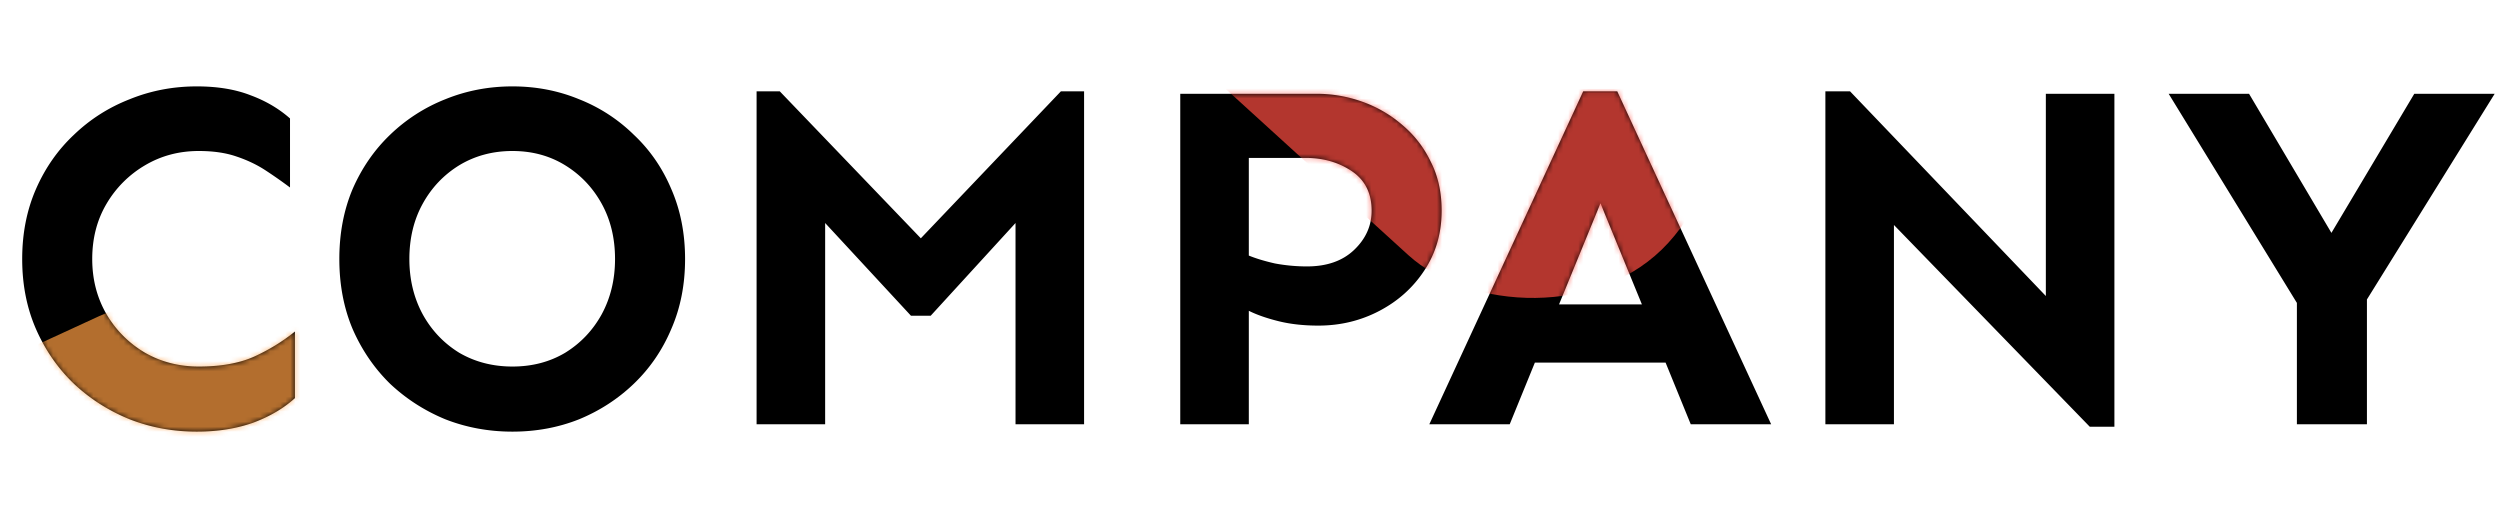 <svg width="495" height="100" fill="none" xmlns="http://www.w3.org/2000/svg"><path d="M38.965 17.105c4.101 0 7.65.586 10.644 1.758 2.995 1.107 5.6 2.637 7.813 4.59v13.672a92.53 92.53 0 0 0-4.883-3.418c-1.693-1.107-3.613-2.018-5.762-2.734-2.083-.716-4.557-1.075-7.422-1.075-3.906 0-7.454.944-10.644 2.832a21.35 21.35 0 0 0-7.617 7.618c-1.888 3.19-2.832 6.836-2.832 10.937 0 4.037.944 7.682 2.832 10.938a21.35 21.35 0 0 0 7.617 7.617c3.19 1.823 6.738 2.734 10.645 2.734 4.361 0 8.007-.65 10.937-1.953 2.995-1.367 5.697-3.027 8.105-4.98v13.183c-2.213 2.018-4.98 3.646-8.3 4.883-3.32 1.172-7.032 1.758-11.133 1.758-4.688 0-9.115-.814-13.281-2.442-4.167-1.692-7.846-4.036-11.036-7.03-3.19-3.06-5.696-6.674-7.52-10.84-1.822-4.167-2.733-8.79-2.733-13.868 0-5.078.911-9.7 2.734-13.867 1.823-4.167 4.33-7.747 7.52-10.742 3.19-3.06 6.868-5.404 11.035-7.031 4.166-1.693 8.593-2.54 13.28-2.54Zm62.5 0c4.687 0 9.082.847 13.183 2.54a32.43 32.43 0 0 1 10.84 7.03c3.19 2.996 5.664 6.576 7.422 10.743 1.823 4.167 2.735 8.789 2.735 13.867 0 5.078-.912 9.7-2.735 13.867-1.758 4.167-4.232 7.78-7.422 10.84-3.125 2.995-6.738 5.339-10.84 7.031-4.101 1.628-8.496 2.442-13.183 2.442-4.688 0-9.115-.814-13.281-2.442-4.102-1.692-7.748-4.036-10.938-7.03-3.125-3.06-5.599-6.674-7.422-10.84-1.758-4.167-2.636-8.79-2.636-13.868 0-5.078.878-9.7 2.636-13.867 1.823-4.167 4.297-7.747 7.422-10.742a33.513 33.513 0 0 1 10.938-7.031c4.166-1.693 8.593-2.54 13.281-2.54Zm0 12.793c-3.906 0-7.422.944-10.547 2.832-3.06 1.889-5.469 4.428-7.227 7.618-1.757 3.19-2.636 6.836-2.636 10.937 0 4.037.879 7.682 2.636 10.938 1.758 3.19 4.167 5.729 7.227 7.617 3.125 1.823 6.64 2.734 10.547 2.734 3.906 0 7.389-.911 10.449-2.734 3.06-1.888 5.469-4.427 7.227-7.617 1.757-3.256 2.636-6.901 2.636-10.938 0-4.101-.879-7.747-2.636-10.937-1.758-3.19-4.167-5.73-7.227-7.617-3.06-1.889-6.543-2.833-10.449-2.833Zm113.183-11.816V84h-13.574V44.156l-16.797 18.36h-3.906l-16.992-18.36V84h-13.574V18.082h4.59l27.929 29.102 27.735-29.102h4.589Zm46.094.488c3.06 0 6.055.521 8.985 1.563a24.705 24.705 0 0 1 7.91 4.59 21.543 21.543 0 0 1 5.664 7.324c1.432 2.8 2.148 6.022 2.148 9.668 0 4.427-1.139 8.366-3.418 11.816-2.213 3.386-5.176 6.055-8.886 8.008-3.711 1.953-7.748 2.93-12.11 2.93-2.93 0-5.566-.293-7.91-.88-2.344-.585-4.297-1.269-5.859-2.05V84h-13.575V18.57h27.051Zm-13.476 12.696v19.336c1.432.586 3.157 1.106 5.175 1.562 2.084.39 4.2.586 6.348.586 3.906 0 6.999-1.074 9.277-3.223 2.344-2.213 3.516-4.817 3.516-7.812 0-3.45-1.302-6.055-3.906-7.813s-5.664-2.636-9.18-2.636h-11.23Zm72.949-13.184L350.684 84h-15.918l-4.981-12.207h-25.879L298.926 84h-15.918l30.469-65.918h6.738Zm-3.32 22.168-8.204 20.02h16.407l-8.203-20.02Zm101.757-21.68v65.918h-4.882L375 44.547V84h-13.574V18.082h4.883l38.769 40.527V18.57h13.574Zm75.293 0-25.293 40.723V84h-13.867V59.977l-25.39-41.407h15.917l16.309 27.54 16.406-27.54h15.918Z" fill="#000"/><mask id="a" style="mask-type:alpha" maskUnits="userSpaceOnUse" x="4" y="17" width="490" height="69"><path d="M38.965 17.105c4.101 0 7.65.586 10.644 1.758 2.995 1.107 5.6 2.637 7.813 4.59v13.672a92.53 92.53 0 0 0-4.883-3.418c-1.693-1.107-3.613-2.018-5.762-2.734-2.083-.716-4.557-1.075-7.422-1.075-3.906 0-7.454.944-10.644 2.832a21.35 21.35 0 0 0-7.617 7.618c-1.888 3.19-2.832 6.836-2.832 10.937 0 4.037.944 7.682 2.832 10.938a21.35 21.35 0 0 0 7.617 7.617c3.19 1.823 6.738 2.734 10.645 2.734 4.361 0 8.007-.65 10.937-1.953 2.995-1.367 5.697-3.027 8.105-4.98v13.183c-2.213 2.018-4.98 3.646-8.3 4.883-3.32 1.172-7.032 1.758-11.133 1.758-4.688 0-9.115-.814-13.281-2.442-4.167-1.692-7.846-4.036-11.036-7.03-3.19-3.06-5.696-6.674-7.52-10.84-1.822-4.167-2.733-8.79-2.733-13.868 0-5.078.911-9.7 2.734-13.867 1.823-4.167 4.33-7.747 7.52-10.742 3.19-3.06 6.868-5.404 11.035-7.031 4.166-1.693 8.593-2.54 13.28-2.54Zm62.5 0c4.687 0 9.082.847 13.183 2.54a32.43 32.43 0 0 1 10.84 7.03c3.19 2.996 5.664 6.576 7.422 10.743 1.823 4.167 2.735 8.789 2.735 13.867 0 5.078-.912 9.7-2.735 13.867-1.758 4.167-4.232 7.78-7.422 10.84-3.125 2.995-6.738 5.339-10.84 7.031-4.101 1.628-8.496 2.442-13.183 2.442-4.688 0-9.115-.814-13.281-2.442-4.102-1.692-7.748-4.036-10.938-7.03-3.125-3.06-5.599-6.674-7.422-10.84-1.758-4.167-2.636-8.79-2.636-13.868 0-5.078.878-9.7 2.636-13.867 1.823-4.167 4.297-7.747 7.422-10.742a33.513 33.513 0 0 1 10.938-7.031c4.166-1.693 8.593-2.54 13.281-2.54Zm0 12.793c-3.906 0-7.422.944-10.547 2.832-3.06 1.889-5.469 4.428-7.227 7.618-1.757 3.19-2.636 6.836-2.636 10.937 0 4.037.879 7.682 2.636 10.938 1.758 3.19 4.167 5.729 7.227 7.617 3.125 1.823 6.64 2.734 10.547 2.734 3.906 0 7.389-.911 10.449-2.734 3.06-1.888 5.469-4.427 7.227-7.617 1.757-3.256 2.636-6.901 2.636-10.938 0-4.101-.879-7.747-2.636-10.937-1.758-3.19-4.167-5.73-7.227-7.617-3.06-1.889-6.543-2.833-10.449-2.833Zm113.183-11.816V84h-13.574V44.156l-16.797 18.36h-3.906l-16.992-18.36V84h-13.574V18.082h4.59l27.929 29.102 27.735-29.102h4.589Zm46.094.488c3.06 0 6.055.521 8.985 1.563a24.705 24.705 0 0 1 7.91 4.59 21.543 21.543 0 0 1 5.664 7.324c1.432 2.8 2.148 6.022 2.148 9.668 0 4.427-1.139 8.366-3.418 11.816-2.213 3.386-5.176 6.055-8.886 8.008-3.711 1.953-7.748 2.93-12.11 2.93-2.93 0-5.566-.293-7.91-.88-2.344-.585-4.297-1.269-5.859-2.05V84h-13.575V18.57h27.051Zm-13.476 12.696v19.336c1.432.586 3.157 1.106 5.175 1.562 2.084.39 4.2.586 6.348.586 3.906 0 6.999-1.074 9.277-3.223 2.344-2.213 3.516-4.817 3.516-7.812 0-3.45-1.302-6.055-3.906-7.813s-5.664-2.636-9.18-2.636h-11.23Zm72.949-13.184L350.684 84h-15.918l-4.981-12.207h-25.879L298.926 84h-15.918l30.469-65.918h6.738Zm-3.32 22.168-8.204 20.02h16.407l-8.203-20.02Zm101.757-21.68v65.918h-4.882L375 44.547V84h-13.574V18.082h4.883l38.769 40.527V18.57h13.574Zm75.293 0-25.293 40.723V84h-13.867V59.977l-25.39-41.407h15.917l16.309 27.54 16.406-27.54h15.918Z" fill="#000"/></mask><g mask="url(#a)"><g opacity=".7" filter="url(#b)"><rect x="57.84" y="45" width="84.057" height="122.028" rx="42.029" transform="rotate(65.273 57.84 45)" fill="#FF9D42"/></g><g opacity=".7" filter="url(#c)"><rect x="109" y="-104.068" width="72.924" height="266.094" rx="36.462" transform="rotate(-47.694 109 -104.068)" fill="#FF4D42"/></g></g><defs><filter id="b" x="-69.283" y="28.717" width="178.567" height="159.96" filterUnits="userSpaceOnUse" color-interpolation-filters="sRGB"><feFlood flood-opacity="0" result="BackgroundImageFix"/><feBlend in="SourceGraphic" in2="BackgroundImageFix" result="shape"/><feGaussianBlur stdDeviation="15" result="effect1_foregroundBlur_1297_7819"/></filter><filter id="c" x="94.046" y="-172.954" width="275.785" height="262.947" filterUnits="userSpaceOnUse" color-interpolation-filters="sRGB"><feFlood flood-opacity="0" result="BackgroundImageFix"/><feBlend in="SourceGraphic" in2="BackgroundImageFix" result="shape"/><feGaussianBlur stdDeviation="15" result="effect1_foregroundBlur_1297_7819"/></filter></defs></svg>